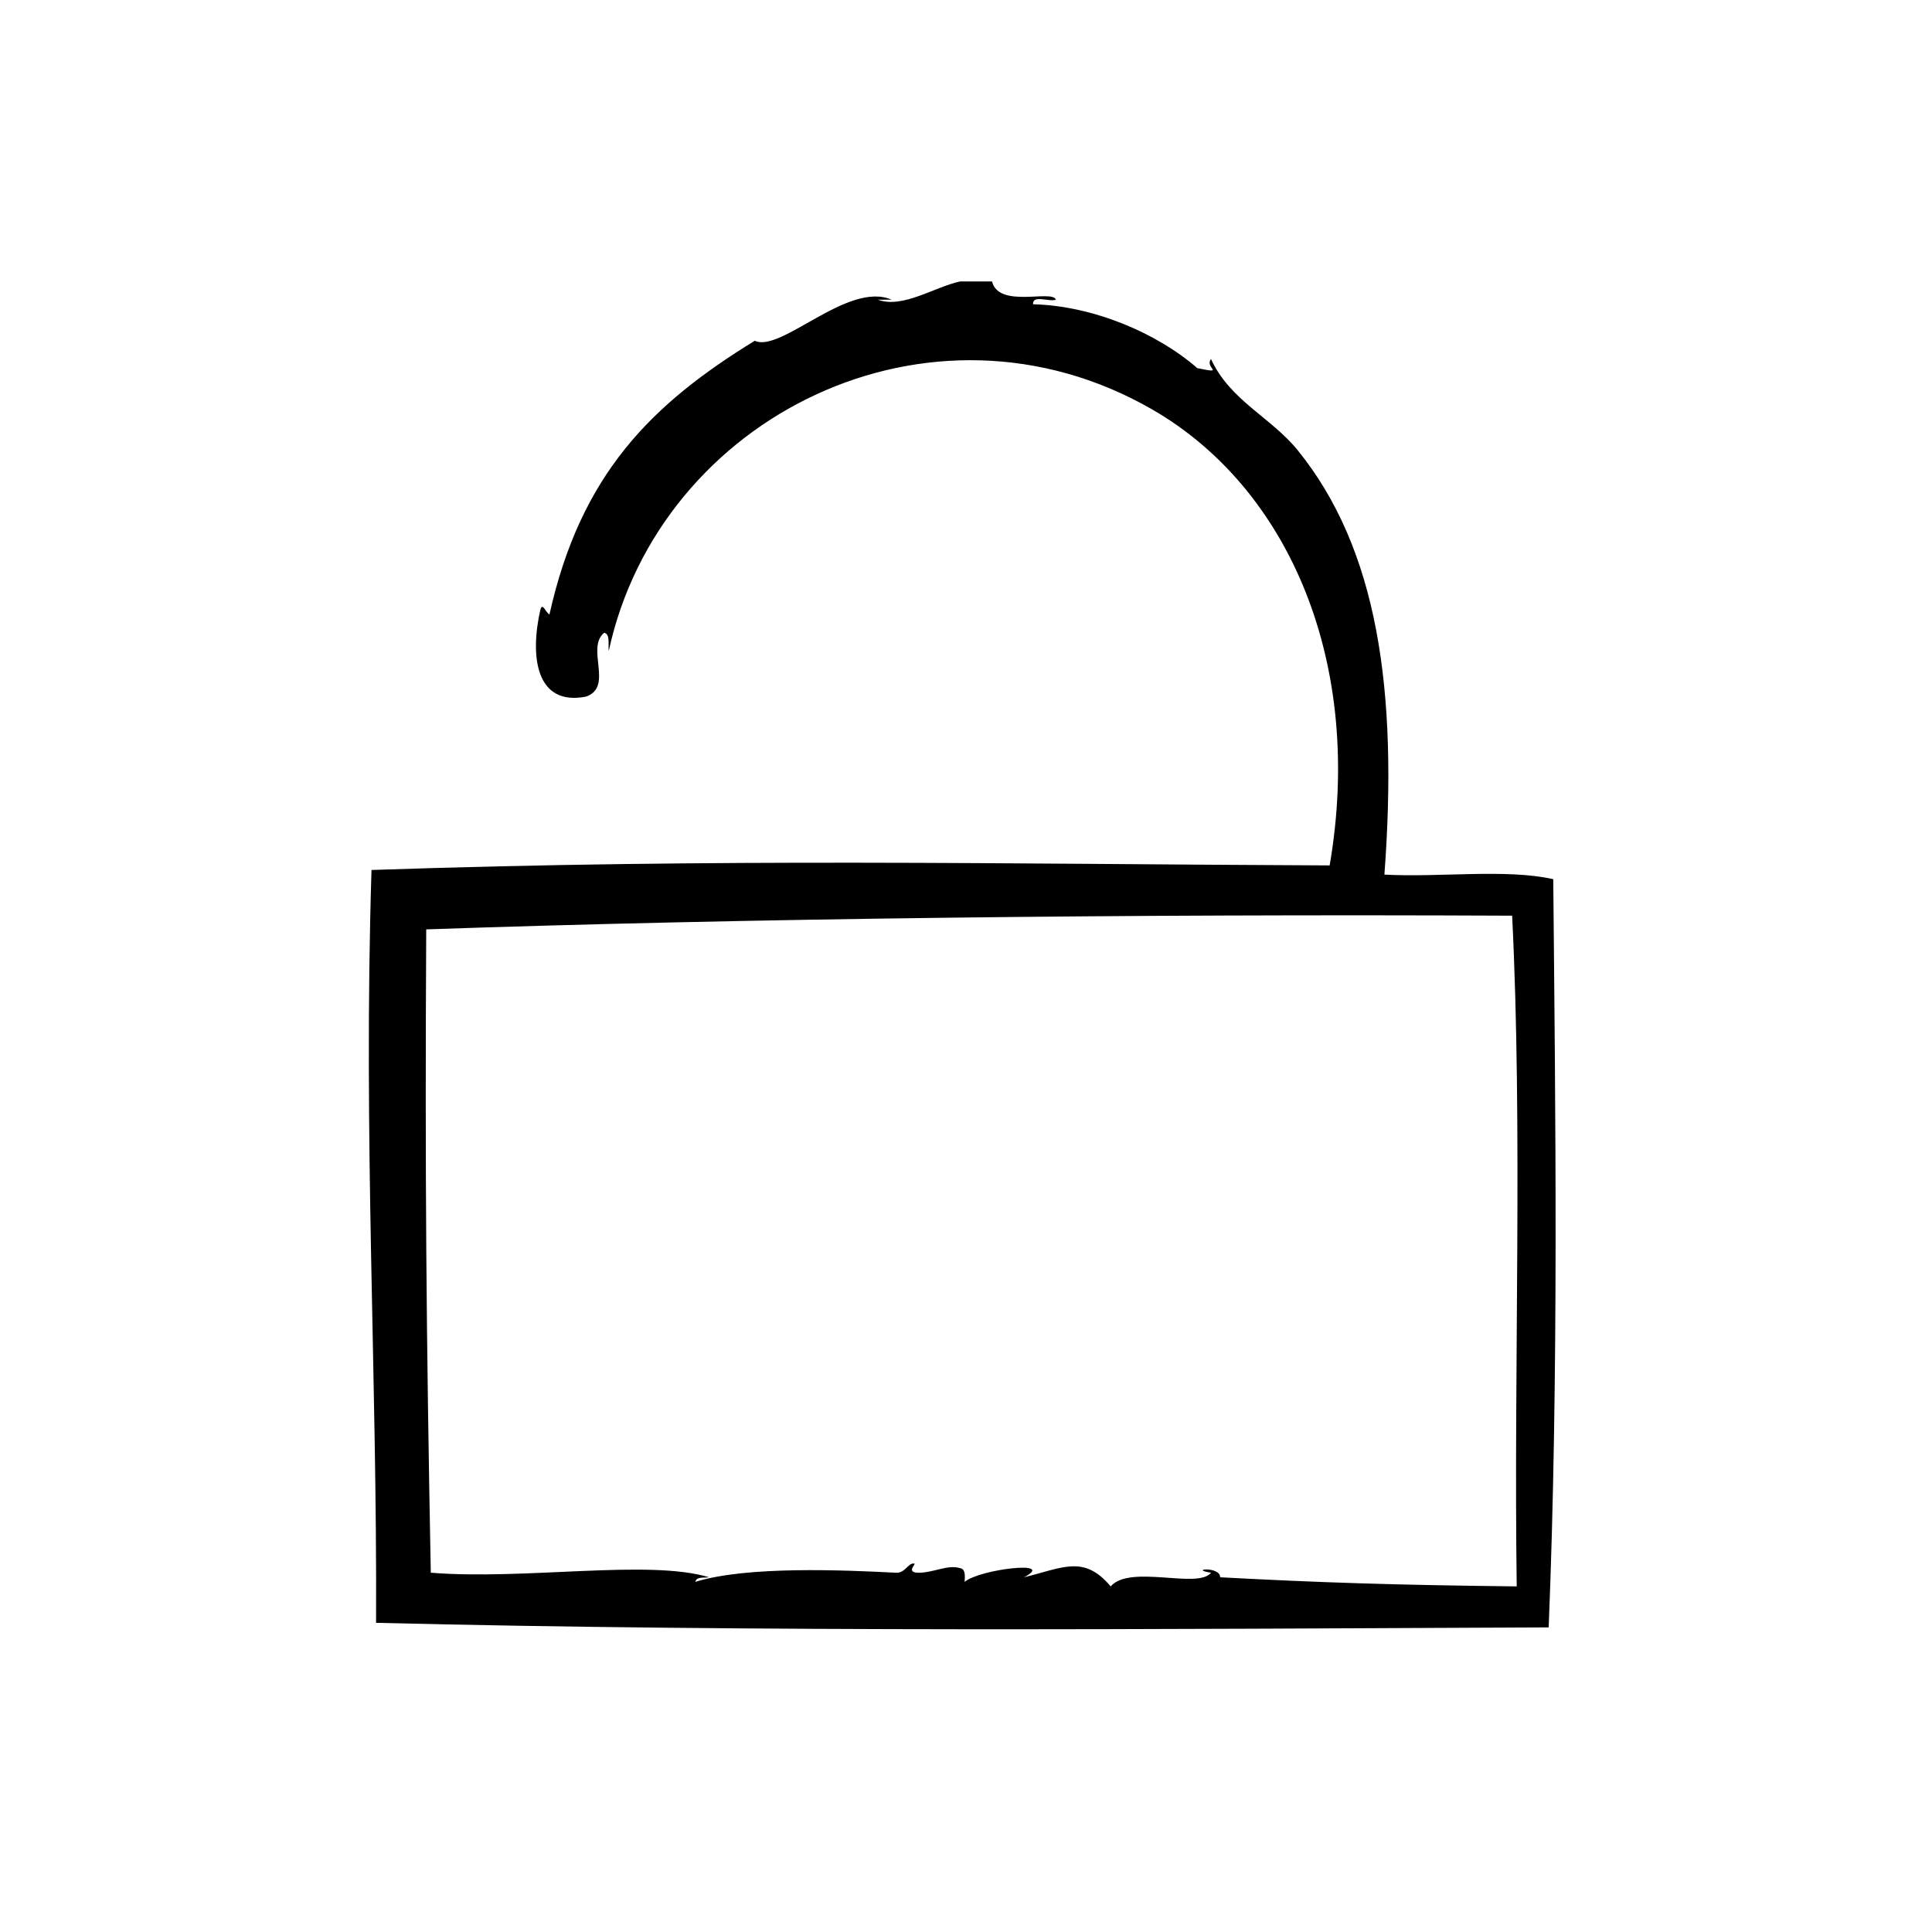 <?xml version="1.0" encoding="UTF-8"?>
<!-- Uploaded to: SVG Repo, www.svgrepo.com, Generator: SVG Repo Mixer Tools -->
<svg fill="#000000" width="800px" height="800px" version="1.1" viewBox="144 144 512 512" xmlns="http://www.w3.org/2000/svg">
 <path d="m555.62 376.99c-12.496-2.816-30.223-0.406-44.738-1.211 3.641-48.957-1.812-86.332-22.973-112.45-7.043-8.699-18-13.246-22.98-24.184-1.805 2.352 4.07 3.988-3.629 2.418-10.66-9.316-27.715-16.547-43.527-16.93-0.207-2.625 4.289-0.551 6.047-1.211-0.922-2.801-15.094 2.418-16.93-4.836h-8.465c-6.742 1.449-15.254 7.273-21.766 4.836h3.629c-11.547-5.039-29.348 14.176-36.273 10.883-27.352 16.801-46.117 35.309-54.41 72.547-1.129-0.684-1.828-3.359-2.418-1.211-2.766 12.188-1.266 25.559 12.09 22.973 7.422-2.523-0.121-12.836 4.836-16.93 1.641 0.371 1.004 3.027 1.211 4.836 13.457-62.18 85.199-97.766 143.89-64.086 36.605 21.004 56.316 67.66 47.156 120.91-85.543-0.359-161.18-1.949-253.92 1.211-2.211 71.086 1.5 133.7 1.211 199.51 101.05 2.481 207.49 1.652 310.75 1.211 2.703-66.906 1.785-136.67 1.215-198.29zm-9.672 187.42c-32.648-0.367-52.117-1.008-78.594-2.414 0.066-2.992-8.52-2.137-2.418-1.211-3.465 4.43-21.457-2.293-26.598 3.629-7.109-8.5-12.797-4.863-22.98-2.414 8.934-4.625-11.77-2.156-15.719 1.211 0.105-1.719 0.203-3.426-1.211-3.633-3.188-1.023-7.012 1.188-10.883 1.211-3.652 0.02-0.742-2.316-1.211-2.414-1.652-0.352-2.387 2.539-4.836 2.414-13.629-0.691-39.438-1.859-53.203 2.418 0.195-1.414 2.207-1.023 3.629-1.211-15.98-4.852-48.824 0.805-73.758-1.211-1.215-63.922-1.551-105.34-1.211-170.49 83.594-2.906 186.74-4.102 287.78-3.629 2.816 56.832 0.41 118.89 1.211 177.74z" fill-rule="evenodd"/>
</svg>
